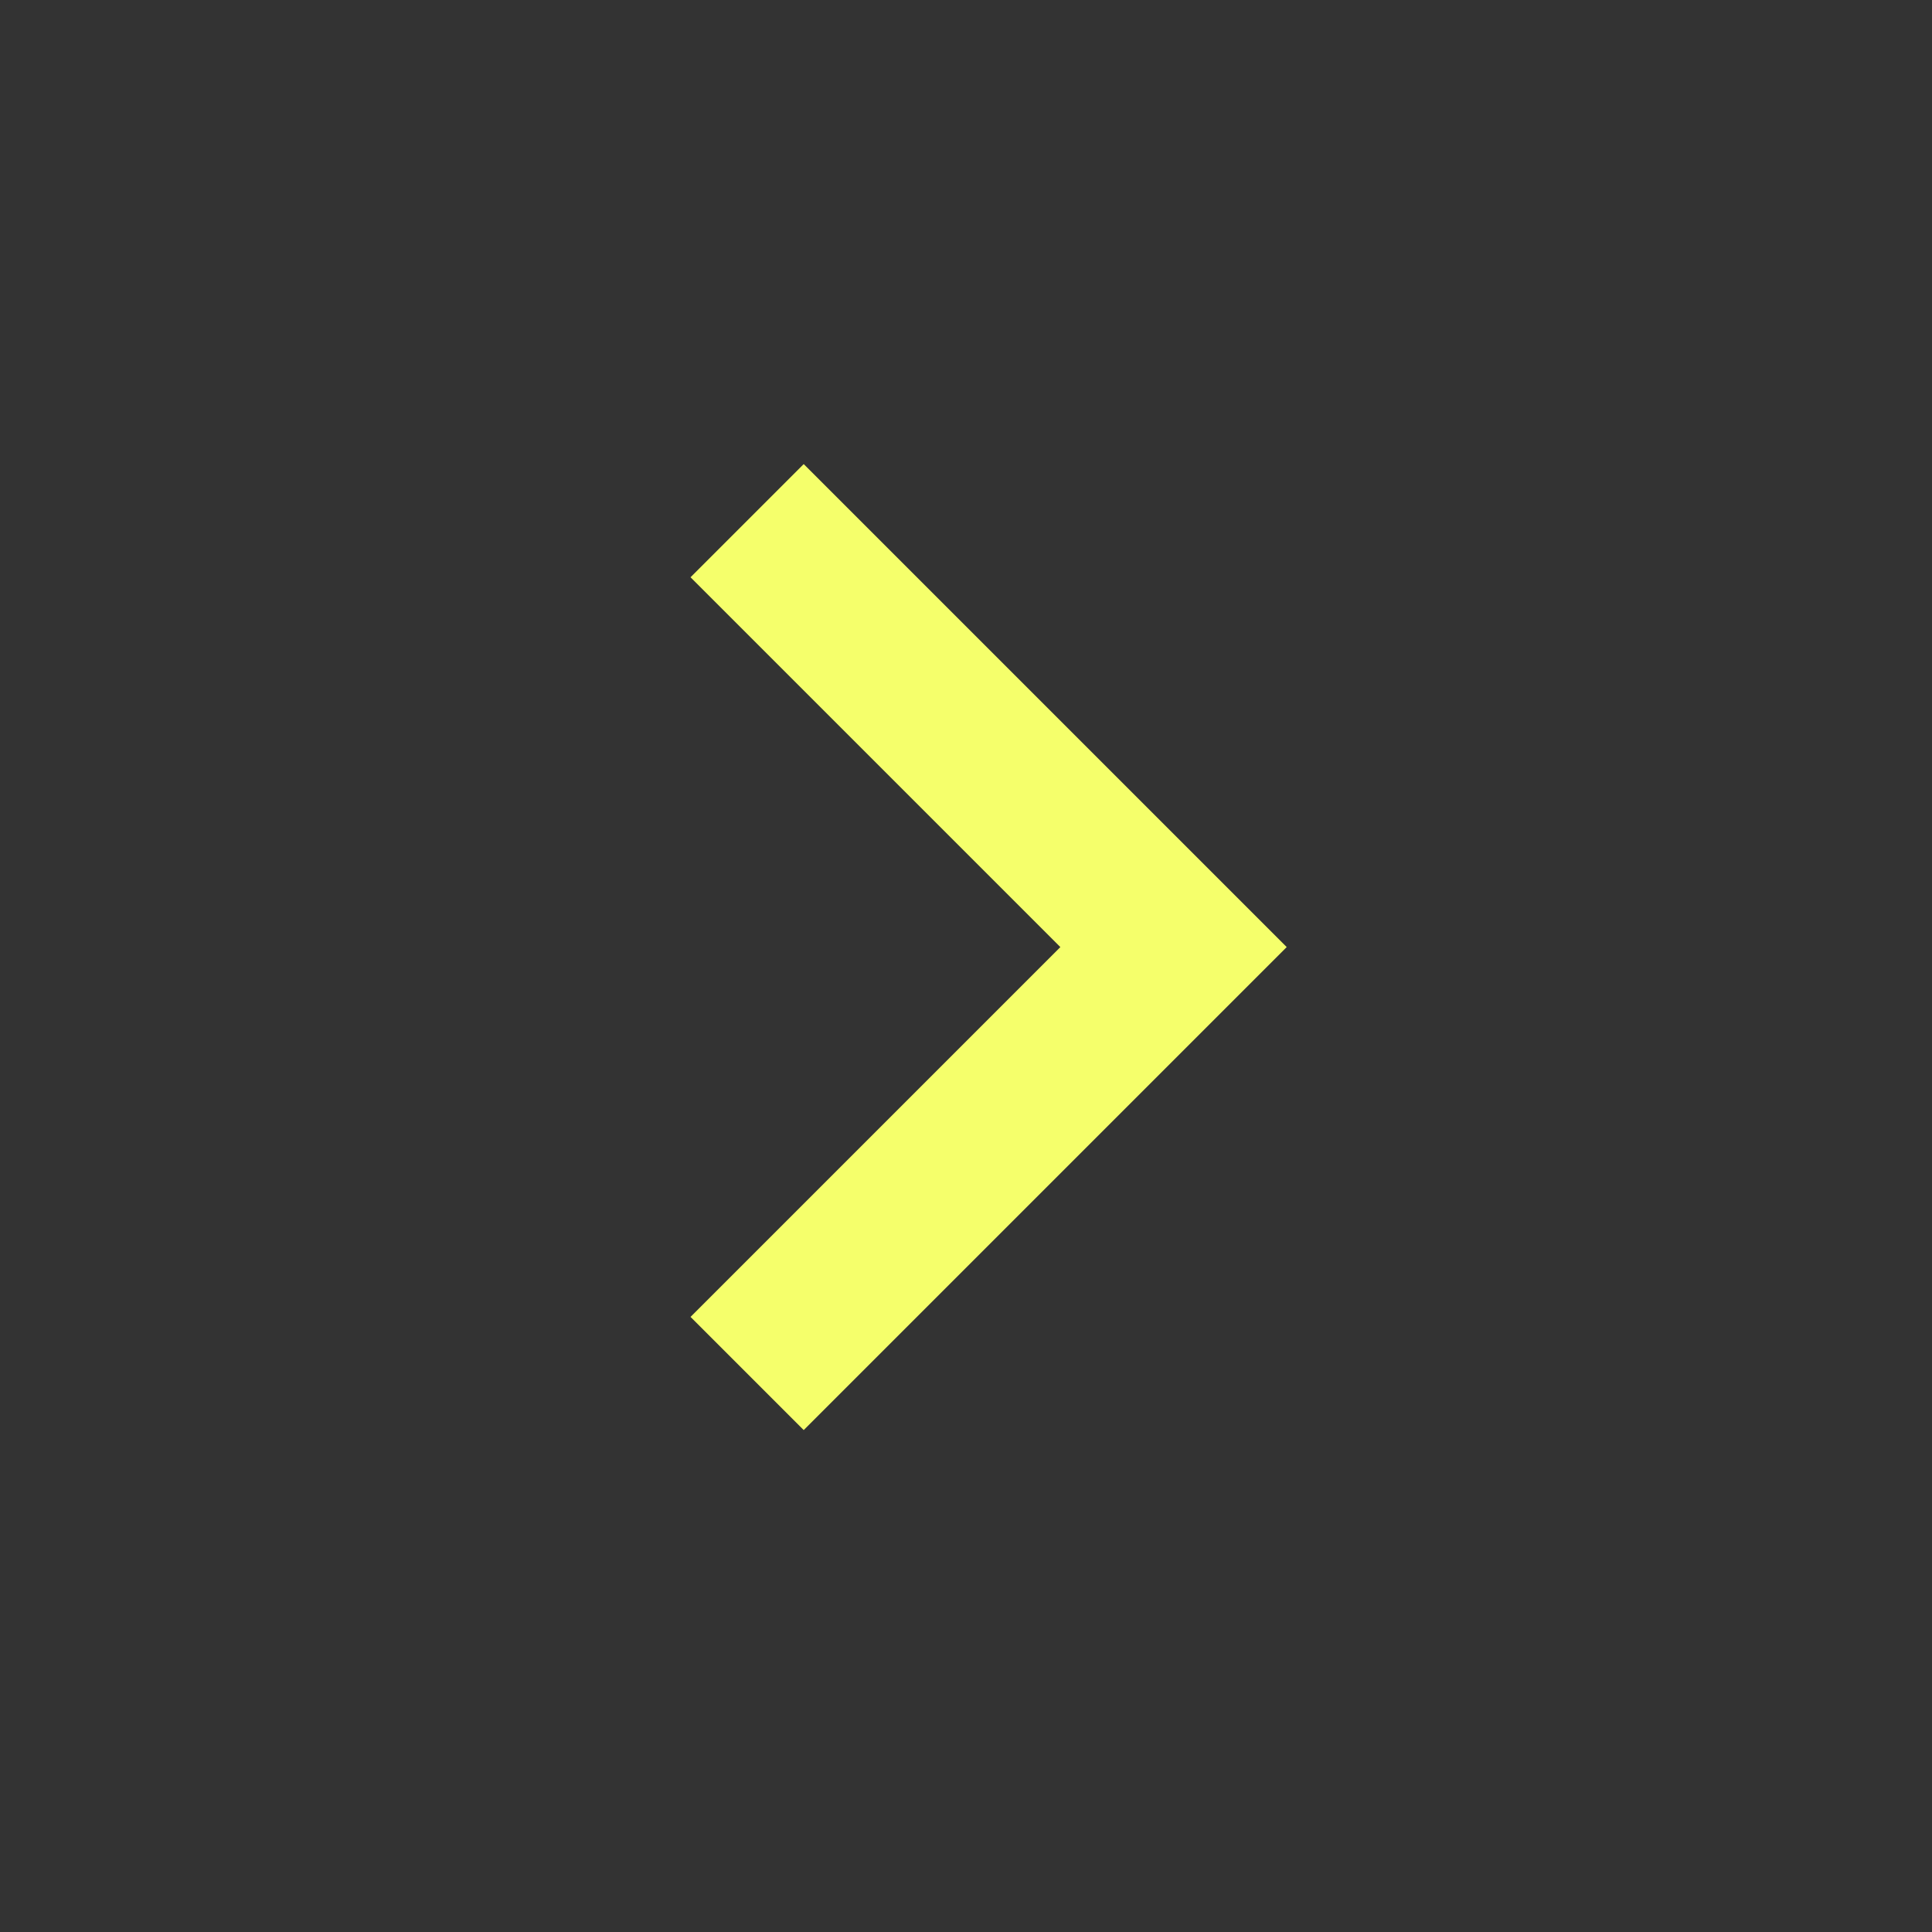 <svg xmlns="http://www.w3.org/2000/svg" width="24" height="24" viewBox="0 0 24 24"><rect x="0" y="0" width="24" height="24" fill="#333333" stroke="none"/><title>arrow_right</title><path d="M8.578 16.359l4.594-4.594-4.594-4.594 1.406-1.406 6 6-6 6z" style="fill:#f5ff6b"/></svg>